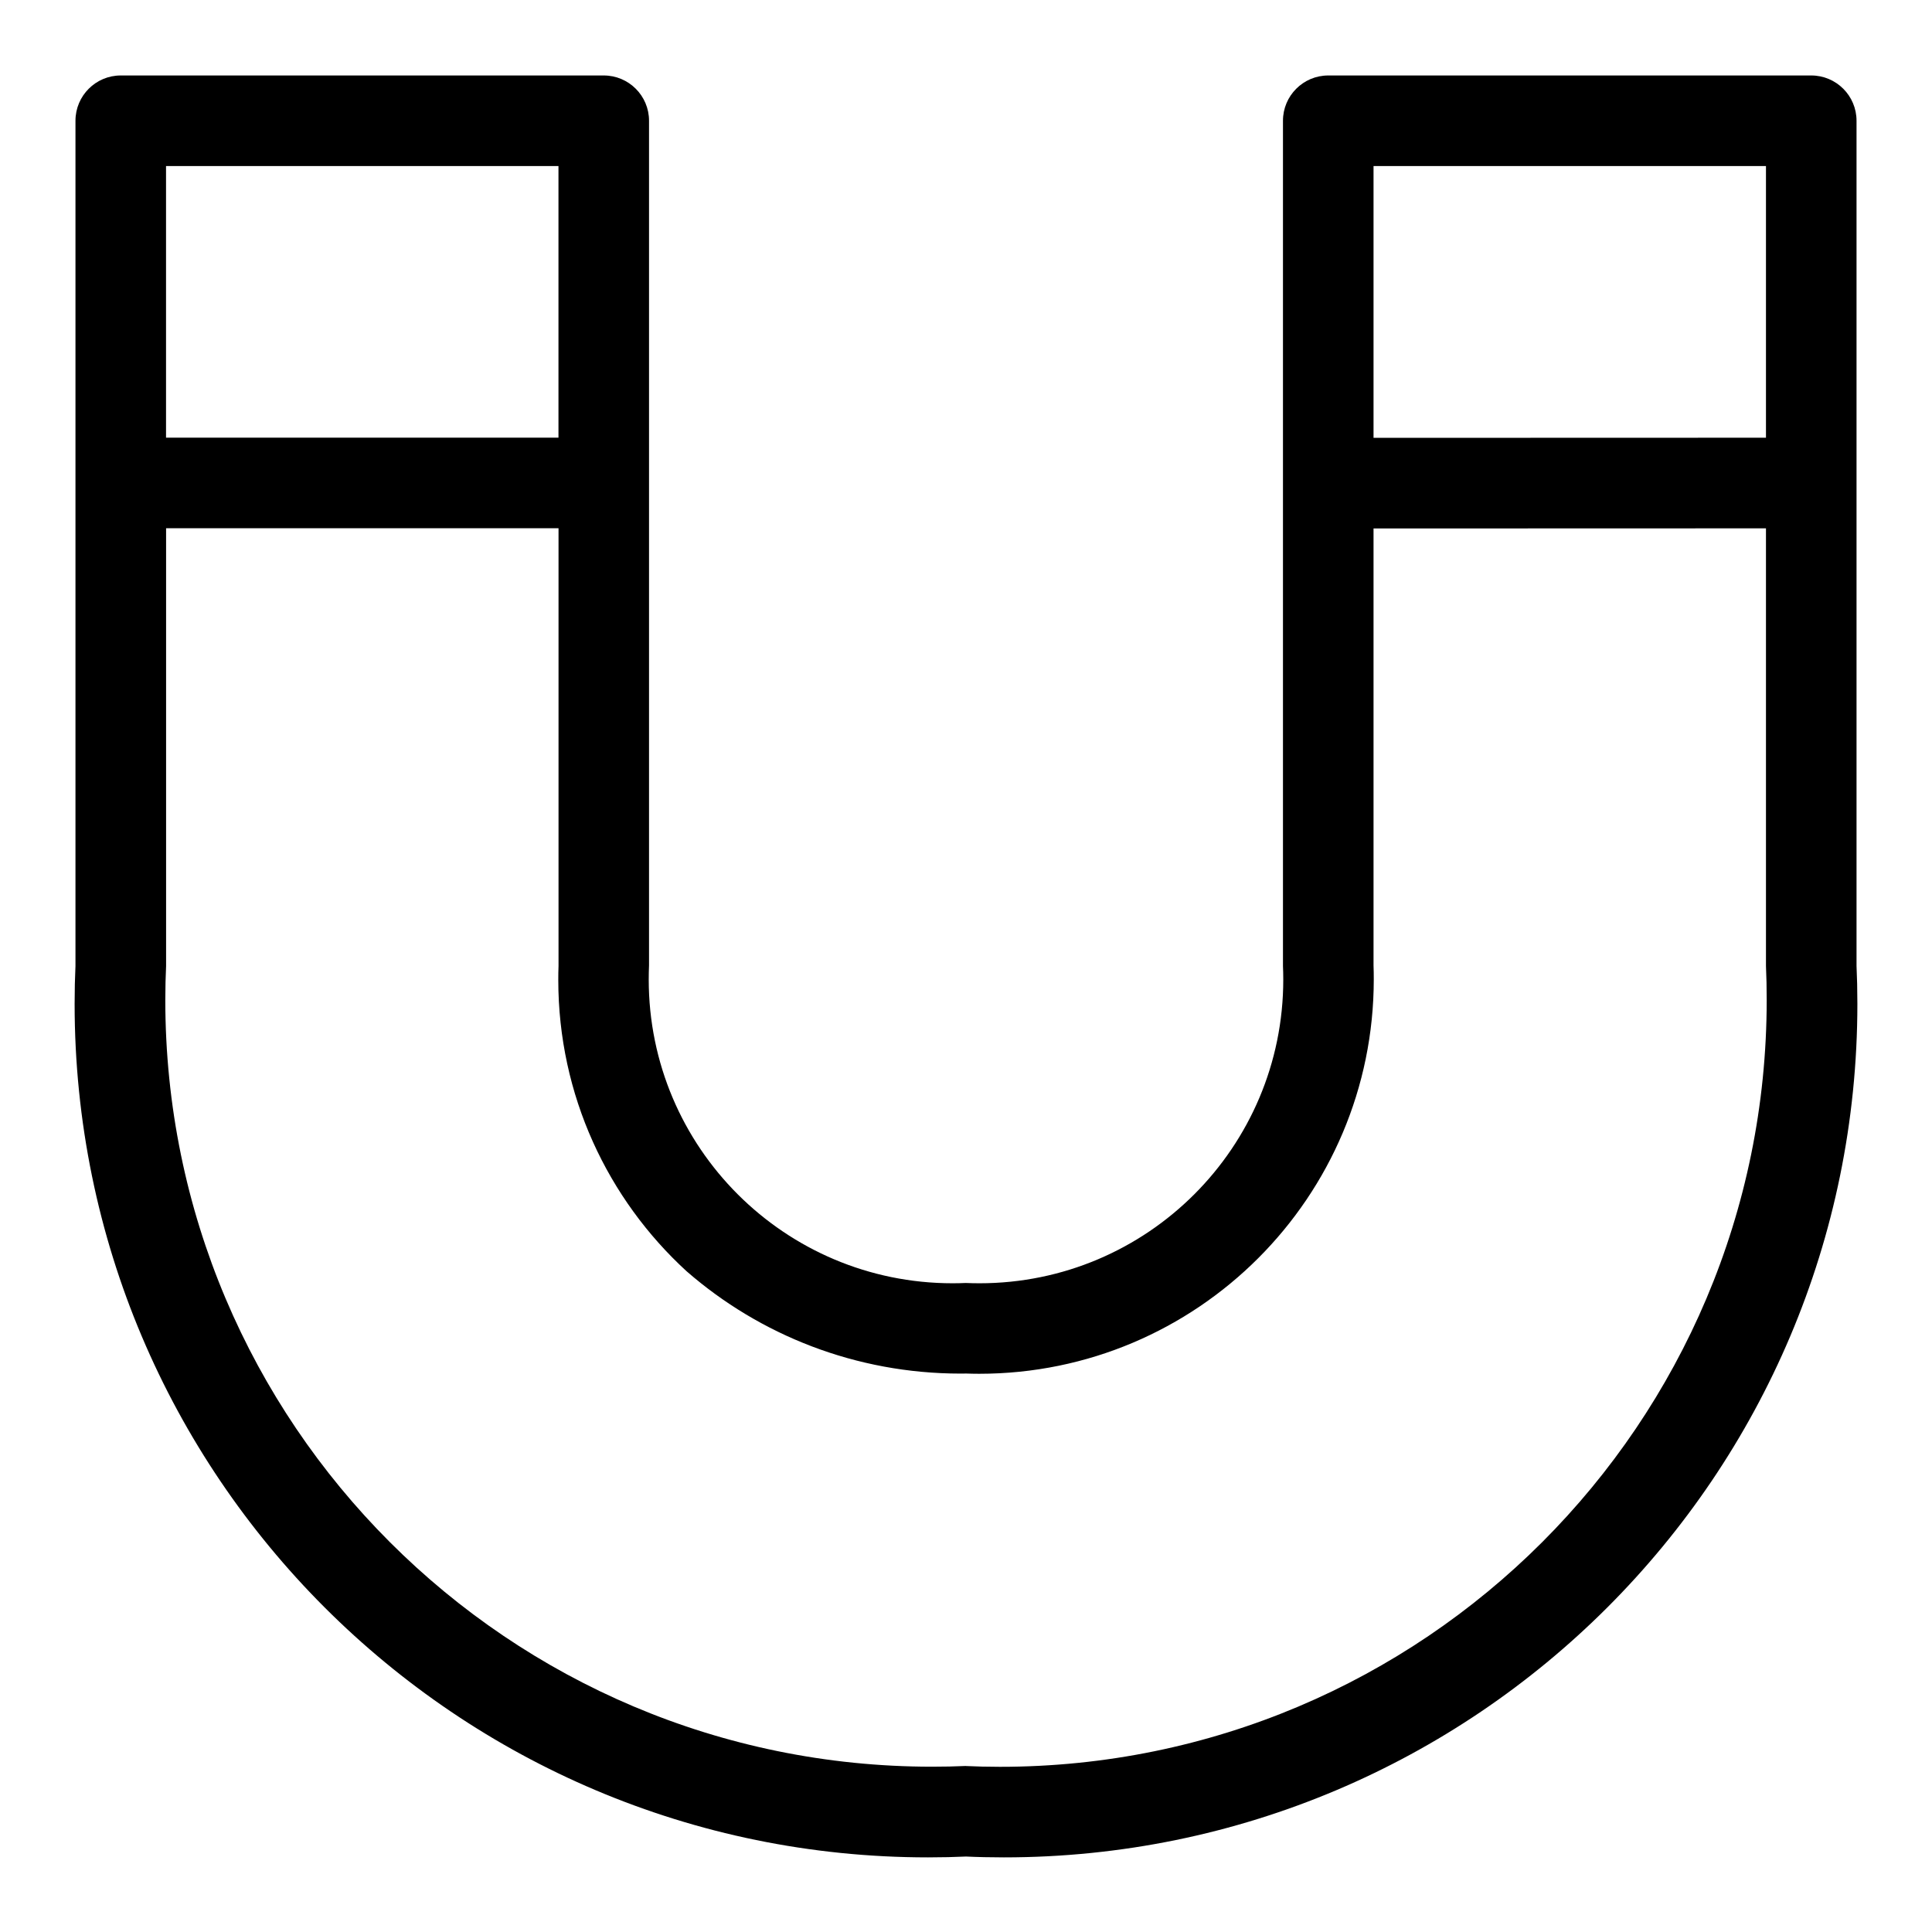 <?xml version="1.0" encoding="utf-8"?>

<svg fill="#000000" width="800px" height="800px" viewBox="0 0 32 32" version="1.1" xmlns="http://www.w3.org/2000/svg">
<title>magnet</title>
<path d="M30 1.25h-8c-0.414 0-0.75 0.336-0.75 0.75v0 14c0.003 0.067 0.005 0.145 0.005 0.224 0 2.779-2.253 5.031-5.031 5.031-0.079 0-0.157-0.002-0.235-0.005l0.011 0c-0.067 0.003-0.145 0.005-0.223 0.005-2.779 0-5.032-2.253-5.032-5.032 0-0.079 0.002-0.157 0.005-0.234l-0 0.011v-14c-0-0.414-0.336-0.75-0.75-0.75h-8c-0.414 0-0.75 0.336-0.75 0.75v0 14c-0.009 0.187-0.014 0.407-0.014 0.628 0 7.807 6.329 14.136 14.136 14.136 0.221 0 0.44-0.005 0.659-0.015l-0.031 0.001c0.187 0.009 0.407 0.014 0.627 0.014 7.808 0 14.137-6.329 14.137-14.137 0-0.221-0.005-0.44-0.015-0.658l0.001 0.031v-14c-0-0.414-0.336-0.75-0.75-0.75v0zM29.25 2.75v4.5l-6.5 0.002v-4.502zM9.25 2.75v4.499h-6.5v-4.499zM16 29.25c-0.168 0.008-0.365 0.012-0.563 0.012-7.014 0-12.699-5.686-12.699-12.699 0-0.198 0.005-0.395 0.014-0.591l-0.001 0.028v-7.251h6.5v7.251c-0.003 0.068-0.004 0.148-0.004 0.229 0 1.911 0.819 3.631 2.126 4.828l0.005 0.004c1.207 1.050 2.795 1.69 4.532 1.69 0.032 0 0.064-0 0.096-0.001l-0.005 0c0.065 0.002 0.141 0.004 0.217 0.004 3.61 0 6.536-2.926 6.536-6.536 0-0.076-0.001-0.152-0.004-0.228l0 0.011v-7.248l6.5-0.002v7.25c0.008 0.168 0.012 0.365 0.012 0.563 0 7.014-5.686 12.7-12.7 12.7-0.198 0-0.395-0.005-0.591-0.014l0.028 0.001z"></path>
</svg>